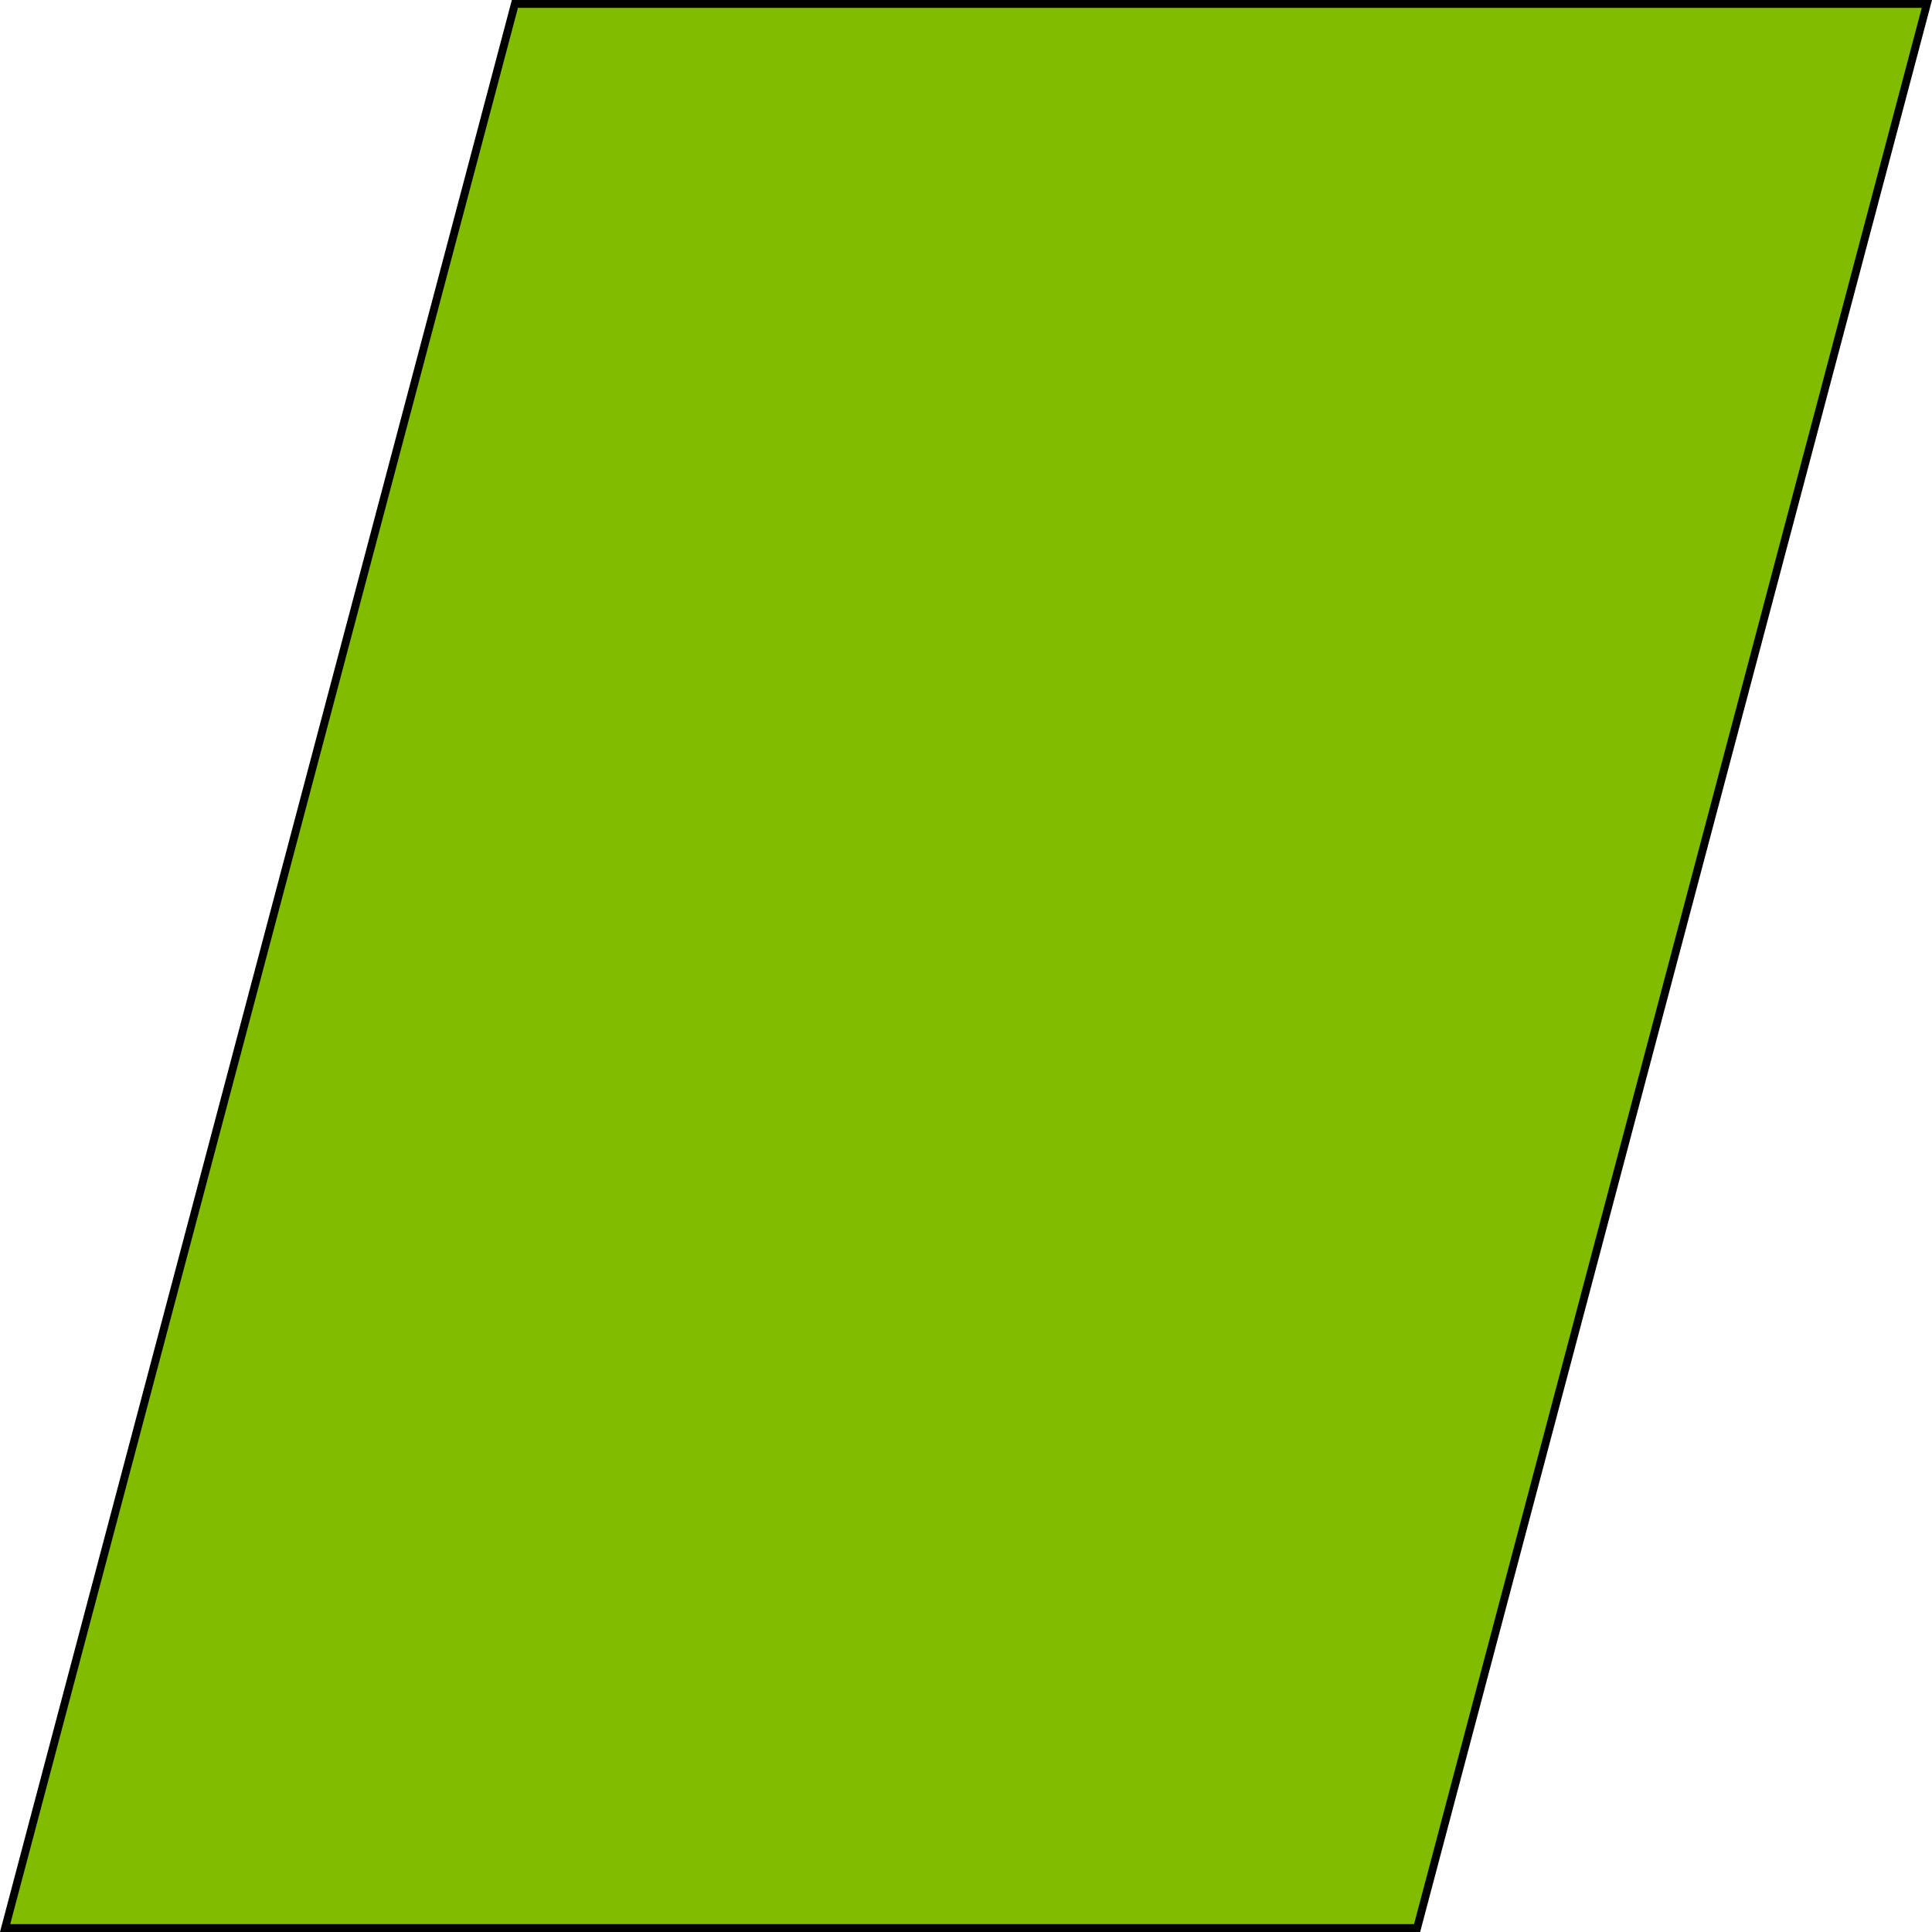 <svg xmlns="http://www.w3.org/2000/svg" width="245" height="245" viewBox="0 0 245 245" fill="none"><path d="M244.351 0.5L179.705 244.5H0.649L65.295 0.5H244.351Z" fill="#81BC00" stroke="black"></path></svg>